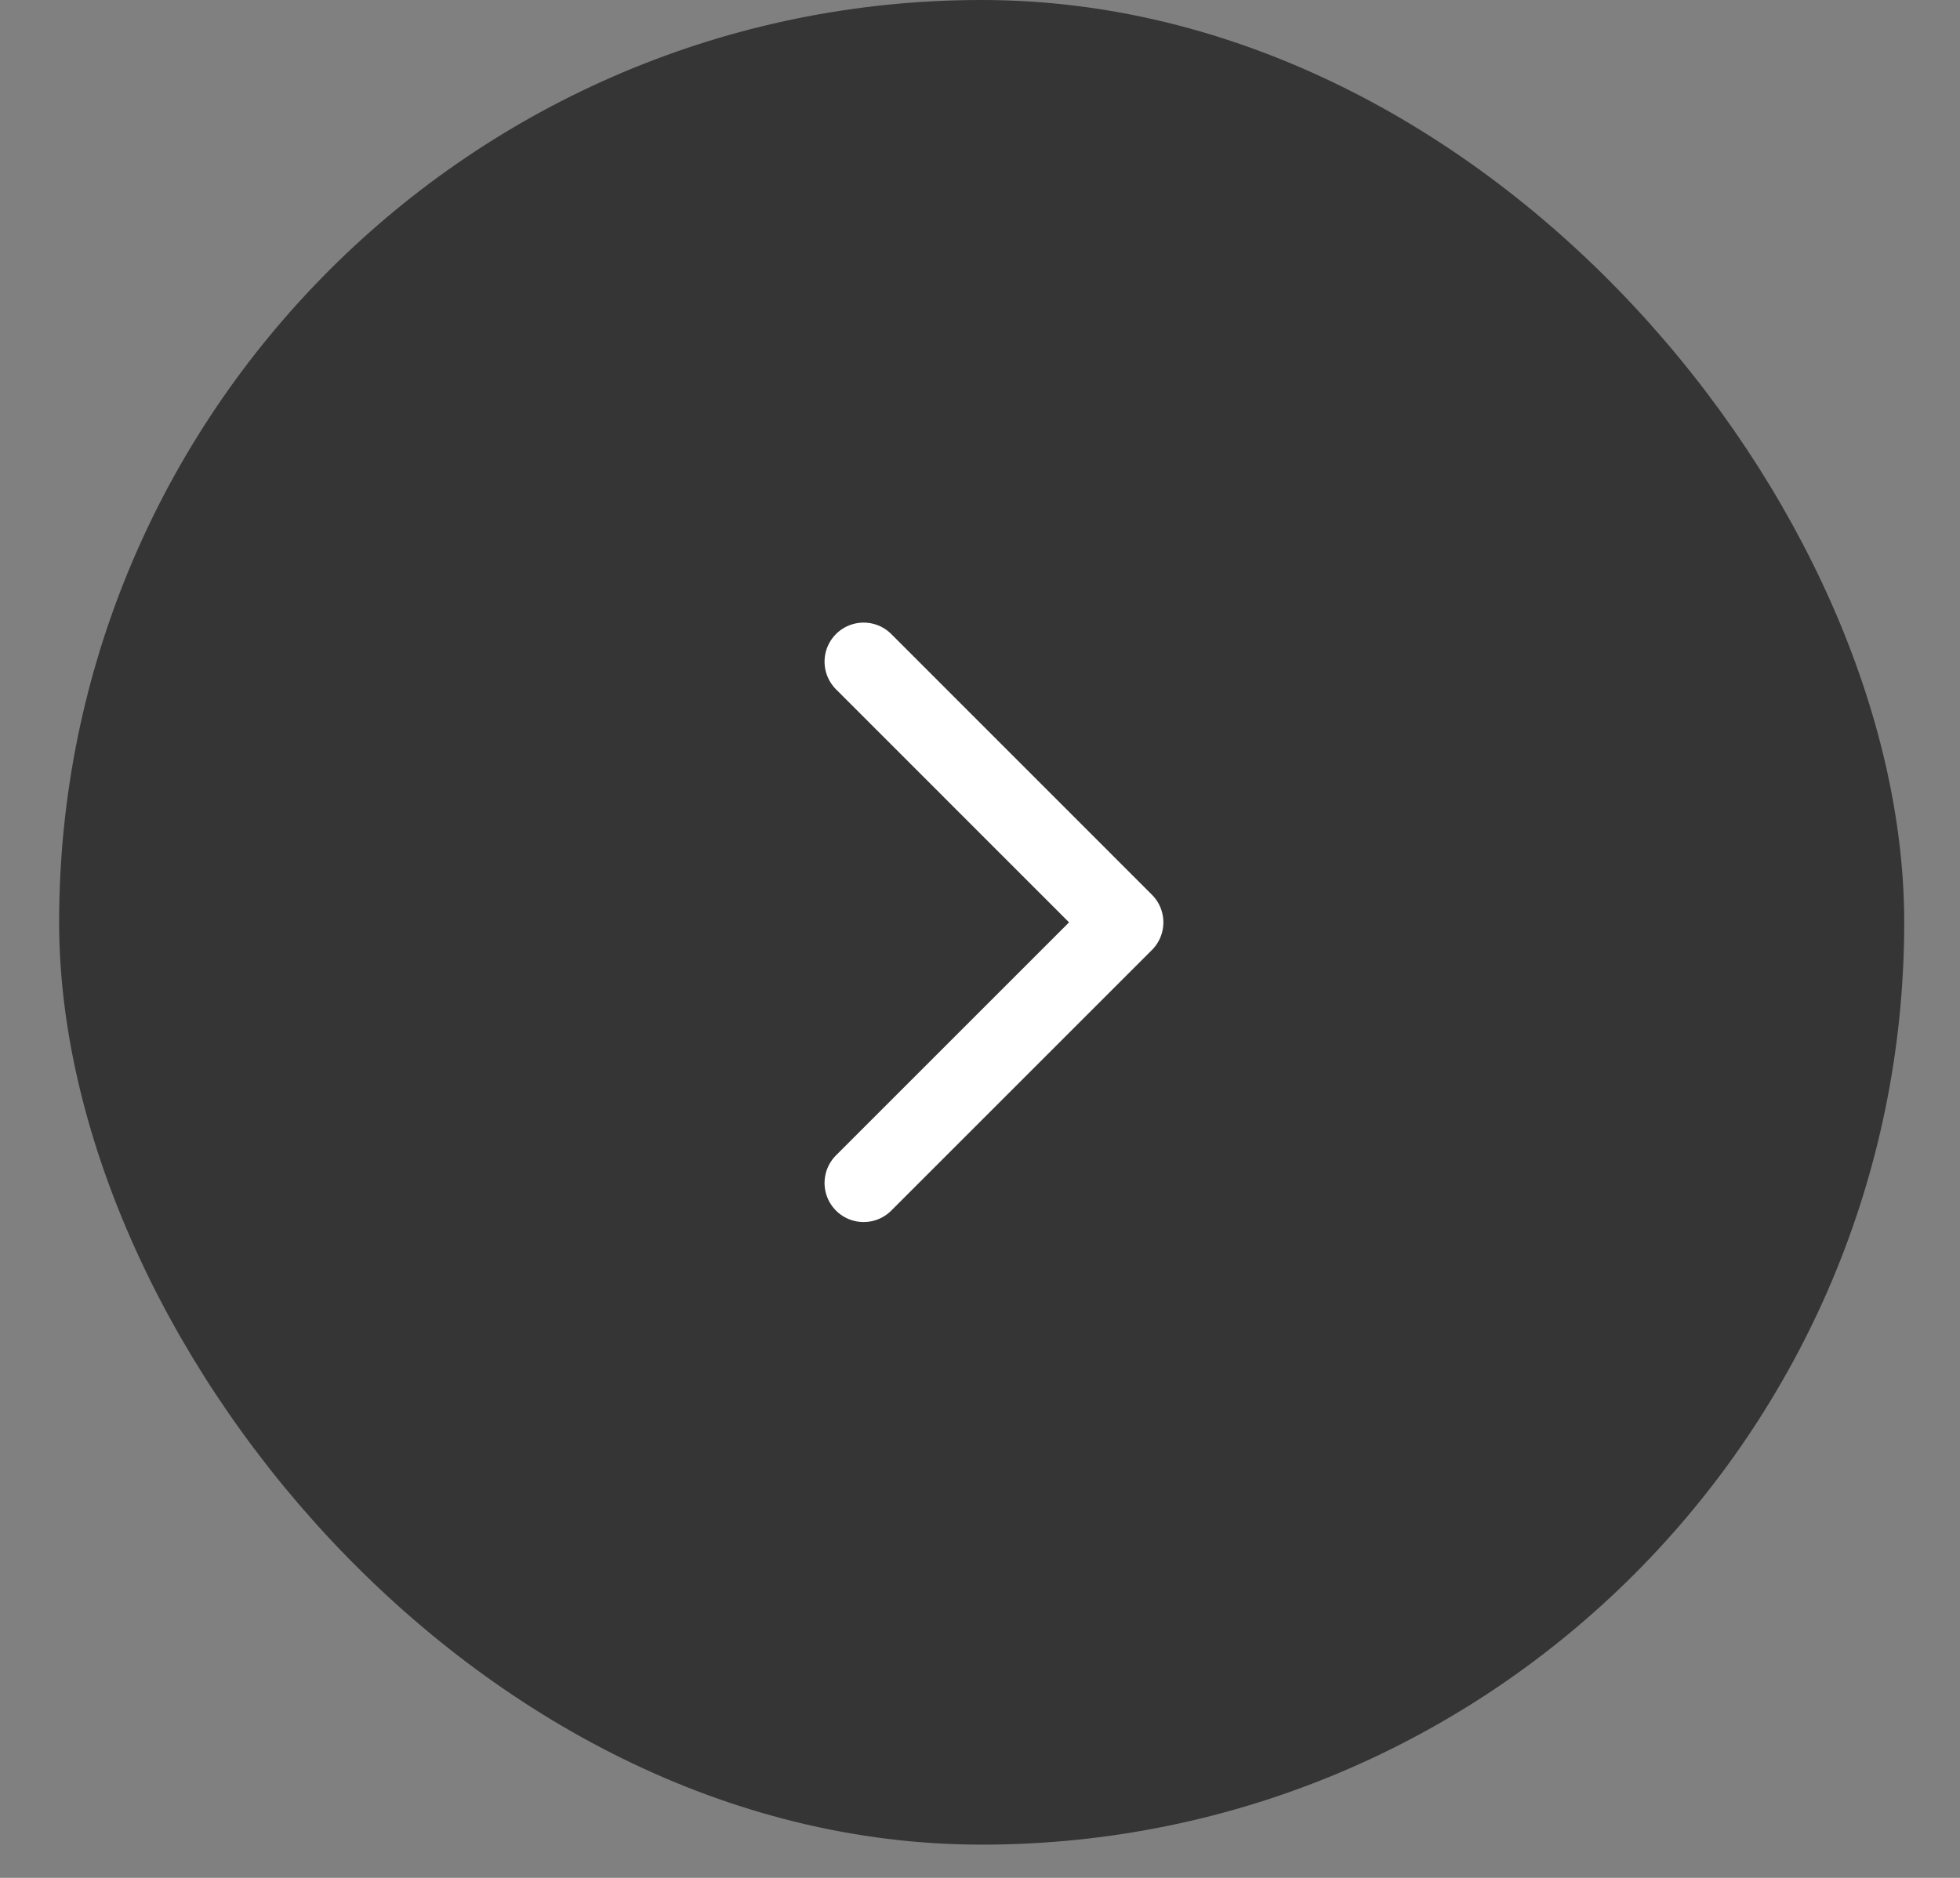 <svg width="24" height="23" viewBox="0 0 24 23" fill="none" xmlns="http://www.w3.org/2000/svg">
<rect x="0" y="0" width="24" height="23" fill="#808080" stroke="none"/>
<rect x="0.724" width="22.593" height="22.593" rx="11.297" fill="#353535"/>
<path d="M10.575 8.104L13.767 11.297L10.575 14.489" stroke="white" stroke-width="0.957" stroke-linecap="round" stroke-linejoin="round"/>
</svg>
